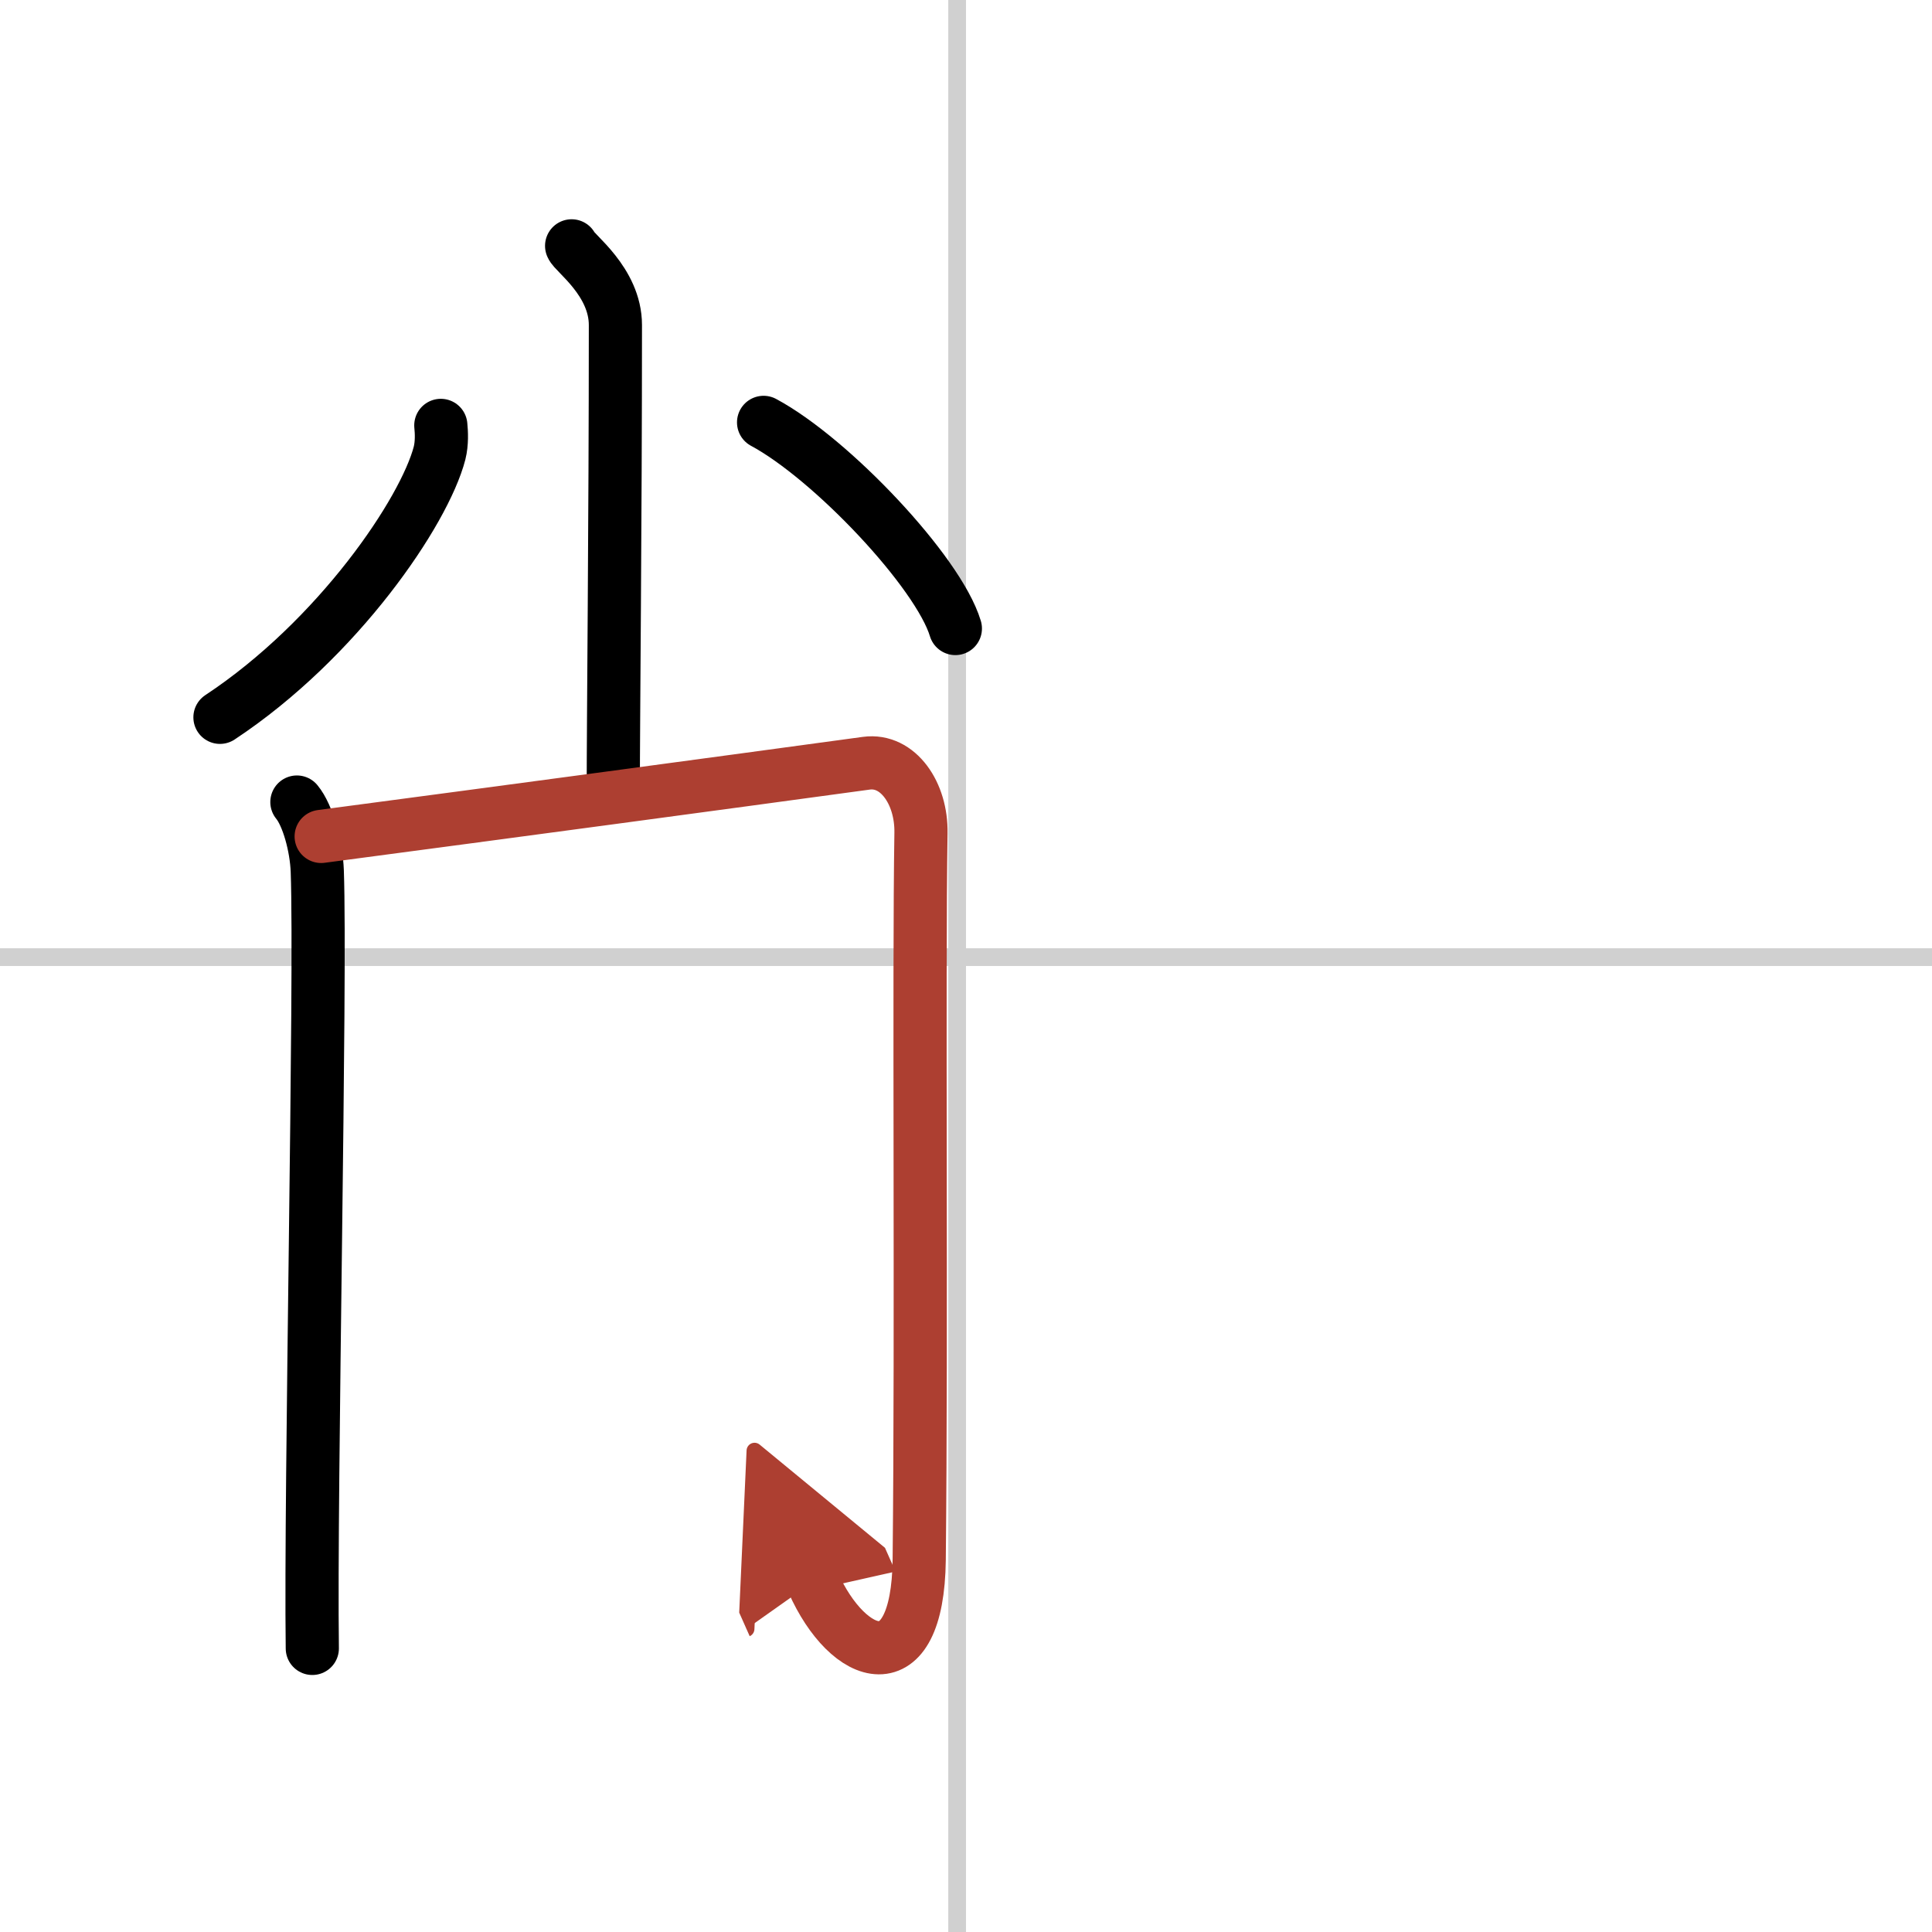 <svg width="400" height="400" viewBox="0 0 109 109" xmlns="http://www.w3.org/2000/svg"><defs><marker id="a" markerWidth="4" orient="auto" refX="1" refY="5" viewBox="0 0 10 10"><polyline points="0 0 10 5 0 10 1 5" fill="#ad3f31" stroke="#ad3f31"/></marker></defs><g fill="none" stroke="#000" stroke-linecap="round" stroke-linejoin="round" stroke-width="3"><rect width="100%" height="100%" fill="#fff" stroke="#fff"/><line x1="54" x2="54" y2="109" stroke="#d0d0d0" stroke-width="1"/><line x2="109" y1="54" y2="54" stroke="#d0d0d0" stroke-width="1"/><path d="m32.25 13.87c0.13 0.39 2.47 2.01 2.47 4.47 0 11.16-0.12 22.26-0.12 26.28"/><path d="m24.87 24c0.04 0.39 0.07 1-0.07 1.56-0.85 3.29-5.72 10.5-12.39 14.91"/><path d="m43.08 23.83c3.82 2.05 9.86 8.44 10.82 11.63"/><path d="M16.75,45.25c0.62,0.75,1.1,2.51,1.15,3.9C18.12,55.25,17.5,84,17.62,93"/><path d="m18.12 47.19c10.88-1.44 22.48-3 30.76-4.13 1.78-0.24 3.12 1.69 3.08 3.94-0.13 8 0.04 27.75-0.1 41-0.08 7.07-4 5.75-6 1.25" marker-end="url(#a)" stroke="#ad3f31"/></g></svg>
